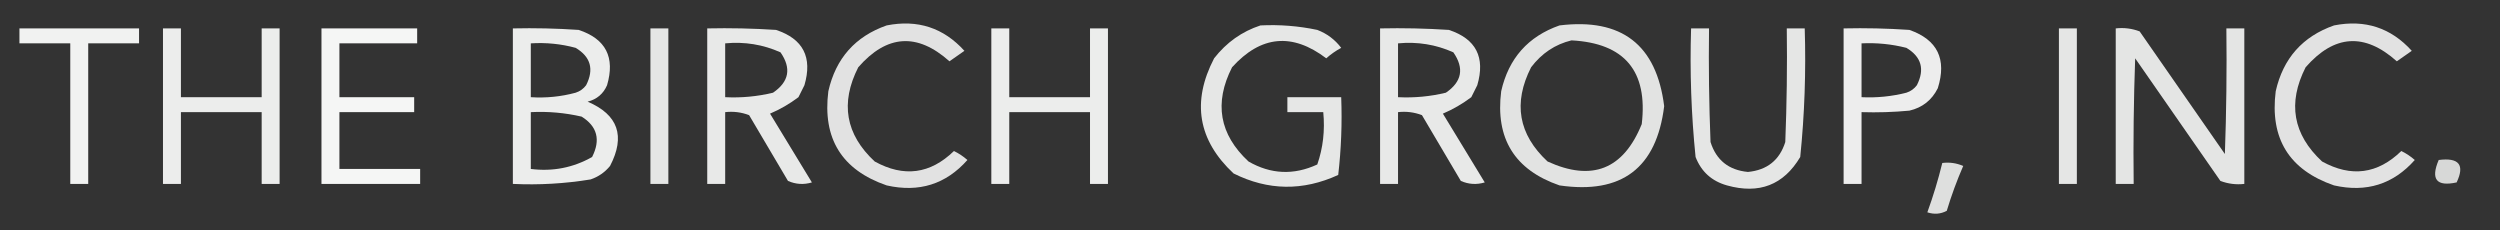 <?xml version="1.0" encoding="UTF-8"?>
<!DOCTYPE svg PUBLIC "-//W3C//DTD SVG 1.1//EN" "http://www.w3.org/Graphics/SVG/1.1/DTD/svg11.dtd">
<svg xmlns="http://www.w3.org/2000/svg" version="1.1" width="836px" height="77px" style="shape-rendering:geometricPrecision; text-rendering:geometricPrecision; image-rendering:optimizeQuality; fill-rule:evenodd; clip-rule:evenodd" xmlns:xlink="http://www.w3.org/1999/xlink">
<rect width="100%" height="100%" fill="#333333" stroke="none"/>
<g><path style="opacity:0.859" fill="#fefffe" d="M 296.5,8.5 C 306.859,6.453 315.526,9.287 322.5,17C 320.833,18.167 319.167,19.333 317.5,20.5C 306.731,10.873 296.564,11.54 287,22.5C 280.922,34.45 282.755,44.95 292.5,54C 302.243,59.37 311.076,58.203 319,50.5C 320.626,51.289 322.126,52.289 323.5,53.5C 316.317,61.615 307.317,64.448 296.5,62C 281.494,56.829 274.994,46.329 277,30.5C 279.479,19.525 285.979,12.192 296.5,8.5 Z"/></g>
<g><path style="opacity:0.88" fill="#fefffe" d="M 421.5,8.5 C 427.909,8.183 434.243,8.683 440.5,10C 443.732,11.23 446.399,13.23 448.5,16C 446.695,16.972 445.028,18.139 443.5,19.5C 432.115,10.863 421.615,11.863 412,22.5C 405.922,34.45 407.755,44.95 417.5,54C 424.969,58.303 432.635,58.636 440.5,55C 442.425,49.464 443.092,43.631 442.5,37.5C 438.5,37.5 434.5,37.5 430.5,37.5C 430.5,35.833 430.5,34.167 430.5,32.5C 436.5,32.5 442.5,32.5 448.5,32.5C 448.831,41.192 448.498,49.859 447.5,58.5C 435.687,63.926 424.02,63.759 412.5,58C 400.601,46.879 398.434,34.046 406,19.5C 410.127,14.202 415.294,10.535 421.5,8.5 Z"/></g>
<g><path style="opacity:0.86" fill="#fefffe" d="M 521.5,8.5 C 542.266,5.951 553.933,14.951 556.5,35.5C 553.951,56.203 542.284,65.036 521.5,62C 506.494,56.829 499.994,46.329 502,30.5C 504.479,19.525 510.979,12.192 521.5,8.5 Z M 525.5,13.5 C 543.262,14.432 551.095,23.766 549,41.5C 542.878,56.643 532.378,60.81 517.5,54C 507.755,44.95 505.922,34.45 512,22.5C 515.528,17.834 520.028,14.834 525.5,13.5 Z"/></g>
<g><path style="opacity:0.859" fill="#fefffe" d="M 780.5,8.5 C 790.859,6.453 799.526,9.287 806.5,17C 804.833,18.167 803.167,19.333 801.5,20.5C 790.731,10.873 780.564,11.54 771,22.5C 764.922,34.45 766.755,44.95 776.5,54C 786.243,59.37 795.076,58.203 803,50.5C 804.626,51.289 806.126,52.289 807.5,53.5C 800.317,61.615 791.317,64.448 780.5,62C 765.494,56.829 758.994,46.329 761,30.5C 763.479,19.525 769.979,12.192 780.5,8.5 Z"/></g>
<g><path style="opacity:0.934" fill="#fefffe" d="M 6.5,9.5 C 19.833,9.5 33.167,9.5 46.5,9.5C 46.5,11.167 46.5,12.833 46.5,14.5C 40.833,14.5 35.167,14.5 29.5,14.5C 29.5,30.167 29.5,45.833 29.5,61.5C 27.5,61.5 25.5,61.5 23.5,61.5C 23.5,45.833 23.5,30.167 23.5,14.5C 17.833,14.5 12.167,14.5 6.5,14.5C 6.5,12.833 6.5,11.167 6.5,9.5 Z"/></g>
<g><path style="opacity:0.912" fill="#fefffe" d="M 54.5,9.5 C 56.5,9.5 58.5,9.5 60.5,9.5C 60.5,17.167 60.5,24.833 60.5,32.5C 69.5,32.5 78.5,32.5 87.5,32.5C 87.5,24.833 87.5,17.167 87.5,9.5C 89.5,9.5 91.5,9.5 93.5,9.5C 93.5,26.833 93.5,44.167 93.5,61.5C 91.5,61.5 89.5,61.5 87.5,61.5C 87.5,53.5 87.5,45.5 87.5,37.5C 78.5,37.5 69.5,37.5 60.5,37.5C 60.5,45.5 60.5,53.5 60.5,61.5C 58.5,61.5 56.5,61.5 54.5,61.5C 54.5,44.167 54.5,26.833 54.5,9.5 Z"/></g>
<g><path style="opacity:0.955" fill="#fefffe" d="M 107.5,9.5 C 118.167,9.5 128.833,9.5 139.5,9.5C 139.5,11.167 139.5,12.833 139.5,14.5C 130.833,14.5 122.167,14.5 113.5,14.5C 113.5,20.5 113.5,26.5 113.5,32.5C 121.833,32.5 130.167,32.5 138.5,32.5C 138.5,34.167 138.5,35.833 138.5,37.5C 130.167,37.5 121.833,37.5 113.5,37.5C 113.5,43.833 113.5,50.167 113.5,56.5C 122.5,56.5 131.5,56.5 140.5,56.5C 140.5,58.167 140.5,59.833 140.5,61.5C 129.5,61.5 118.5,61.5 107.5,61.5C 107.5,44.167 107.5,26.833 107.5,9.5 Z"/></g>
<g><path style="opacity:0.907" fill="#fefffe" d="M 171.5,9.5 C 178.841,9.334 186.174,9.5 193.5,10C 202.58,12.991 205.747,19.157 203,28.5C 201.749,31.381 199.583,33.214 196.5,34C 206.706,38.346 209.206,45.513 204,55.5C 202.269,57.617 200.102,59.117 197.5,60C 188.916,61.41 180.25,61.91 171.5,61.5C 171.5,44.167 171.5,26.833 171.5,9.5 Z M 177.5,14.5 C 182.599,14.175 187.599,14.675 192.5,16C 197.535,19.013 198.702,23.18 196,28.5C 195.097,29.701 193.931,30.535 192.5,31C 187.599,32.325 182.599,32.825 177.5,32.5C 177.5,26.5 177.5,20.5 177.5,14.5 Z M 177.5,37.5 C 183.245,37.211 188.912,37.711 194.5,39C 199.738,42.274 200.904,46.774 198,52.5C 191.668,56.084 184.834,57.417 177.5,56.5C 177.5,50.167 177.5,43.833 177.5,37.5 Z"/></g>
<g><path style="opacity:0.878" fill="#fefffe" d="M 217.5,9.5 C 219.5,9.5 221.5,9.5 223.5,9.5C 223.5,26.833 223.5,44.167 223.5,61.5C 221.5,61.5 219.5,61.5 217.5,61.5C 217.5,44.167 217.5,26.833 217.5,9.5 Z"/></g>
<g><path style="opacity:0.894" fill="#fefffe" d="M 236.5,9.5 C 244.174,9.334 251.841,9.5 259.5,10C 268.58,12.991 271.747,19.157 269,28.5C 268.333,29.833 267.667,31.167 267,32.5C 264.047,34.726 260.88,36.559 257.5,38C 262.167,45.667 266.833,53.333 271.5,61C 268.773,61.818 266.106,61.652 263.5,60.5C 259.167,53.167 254.833,45.833 250.5,38.5C 247.914,37.52 245.247,37.187 242.5,37.5C 242.5,45.5 242.5,53.5 242.5,61.5C 240.5,61.5 238.5,61.5 236.5,61.5C 236.5,44.167 236.5,26.833 236.5,9.5 Z M 242.5,14.5 C 248.987,13.883 255.154,14.883 261,17.5C 264.708,22.834 263.875,27.334 258.5,31C 253.246,32.271 247.913,32.771 242.5,32.5C 242.5,26.5 242.5,20.5 242.5,14.5 Z"/></g>
<g><path style="opacity:0.912" fill="#fefffe" d="M 331.5,9.5 C 333.5,9.5 335.5,9.5 337.5,9.5C 337.5,17.167 337.5,24.833 337.5,32.5C 346.5,32.5 355.5,32.5 364.5,32.5C 364.5,24.833 364.5,17.167 364.5,9.5C 366.5,9.5 368.5,9.5 370.5,9.5C 370.5,26.833 370.5,44.167 370.5,61.5C 368.5,61.5 366.5,61.5 364.5,61.5C 364.5,53.5 364.5,45.5 364.5,37.5C 355.5,37.5 346.5,37.5 337.5,37.5C 337.5,45.5 337.5,53.5 337.5,61.5C 335.5,61.5 333.5,61.5 331.5,61.5C 331.5,44.167 331.5,26.833 331.5,9.5 Z"/></g>
<g><path style="opacity:0.894" fill="#fefffe" d="M 461.5,9.5 C 469.174,9.334 476.841,9.5 484.5,10C 493.58,12.991 496.747,19.157 494,28.5C 493.333,29.833 492.667,31.167 492,32.5C 489.047,34.726 485.88,36.559 482.5,38C 487.167,45.667 491.833,53.333 496.5,61C 493.773,61.818 491.106,61.652 488.5,60.5C 484.167,53.167 479.833,45.833 475.5,38.5C 472.914,37.52 470.247,37.187 467.5,37.5C 467.5,45.5 467.5,53.5 467.5,61.5C 465.5,61.5 463.5,61.5 461.5,61.5C 461.5,44.167 461.5,26.833 461.5,9.5 Z M 467.5,14.5 C 473.987,13.883 480.154,14.883 486,17.5C 489.708,22.834 488.875,27.334 483.5,31C 478.246,32.271 472.913,32.771 467.5,32.5C 467.5,26.5 467.5,20.5 467.5,14.5 Z"/></g>
<g><path style="opacity:0.878" fill="#fefffe" d="M 565.5,9.5 C 567.5,9.5 569.5,9.5 571.5,9.5C 571.333,22.171 571.5,34.838 572,47.5C 573.917,53.553 578.084,56.886 584.5,57.5C 590.916,56.886 595.083,53.553 597,47.5C 597.5,34.838 597.667,22.171 597.5,9.5C 599.5,9.5 601.5,9.5 603.5,9.5C 603.949,23.906 603.449,38.239 602,52.5C 596.435,61.851 588.269,65.017 577.5,62C 572.402,60.567 568.902,57.401 567,52.5C 565.551,38.239 565.051,23.906 565.5,9.5 Z"/></g>
<g><path style="opacity:0.914" fill="#fefffe" d="M 616.5,9.5 C 623.841,9.334 631.174,9.5 638.5,10C 647.889,13.28 651.056,19.78 648,29.5C 646.01,33.49 642.843,35.99 638.5,37C 633.177,37.499 627.844,37.666 622.5,37.5C 622.5,45.5 622.5,53.5 622.5,61.5C 620.5,61.5 618.5,61.5 616.5,61.5C 616.5,44.167 616.5,26.833 616.5,9.5 Z M 622.5,14.5 C 627.58,14.25 632.58,14.75 637.5,16C 642.535,19.013 643.702,23.18 641,28.5C 640.097,29.701 638.931,30.535 637.5,31C 632.58,32.25 627.58,32.75 622.5,32.5C 622.5,26.5 622.5,20.5 622.5,14.5 Z"/></g>
<g><path style="opacity:0.878" fill="#fefffe" d="M 688.5,9.5 C 690.5,9.5 692.5,9.5 694.5,9.5C 694.5,26.833 694.5,44.167 694.5,61.5C 692.5,61.5 690.5,61.5 688.5,61.5C 688.5,44.167 688.5,26.833 688.5,9.5 Z"/></g>
<g><path style="opacity:0.872" fill="#fefffe" d="M 707.5,9.5 C 710.247,9.187 712.914,9.52 715.5,10.5C 725,24.167 734.5,37.833 744,51.5C 744.5,37.504 744.667,23.504 744.5,9.5C 746.5,9.5 748.5,9.5 750.5,9.5C 750.5,26.833 750.5,44.167 750.5,61.5C 747.753,61.813 745.086,61.48 742.5,60.5C 733,46.833 723.5,33.167 714,19.5C 713.5,33.496 713.333,47.496 713.5,61.5C 711.5,61.5 709.5,61.5 707.5,61.5C 707.5,44.167 707.5,26.833 707.5,9.5 Z"/></g>
<g><path style="opacity:0.805" fill="#fefffe" d="M 815.5,53.5 C 822.285,52.626 824.285,55.126 821.5,61C 814.75,62.469 812.75,59.969 815.5,53.5 Z"/></g>
<g><path style="opacity:0.841" fill="#fefffe" d="M 649.5,54.5 C 651.924,54.192 654.257,54.526 656.5,55.5C 654.372,60.385 652.538,65.385 651,70.5C 648.936,71.591 646.769,71.758 644.5,71C 646.467,65.6 648.133,60.1 649.5,54.5 Z"/></g>
</svg>
